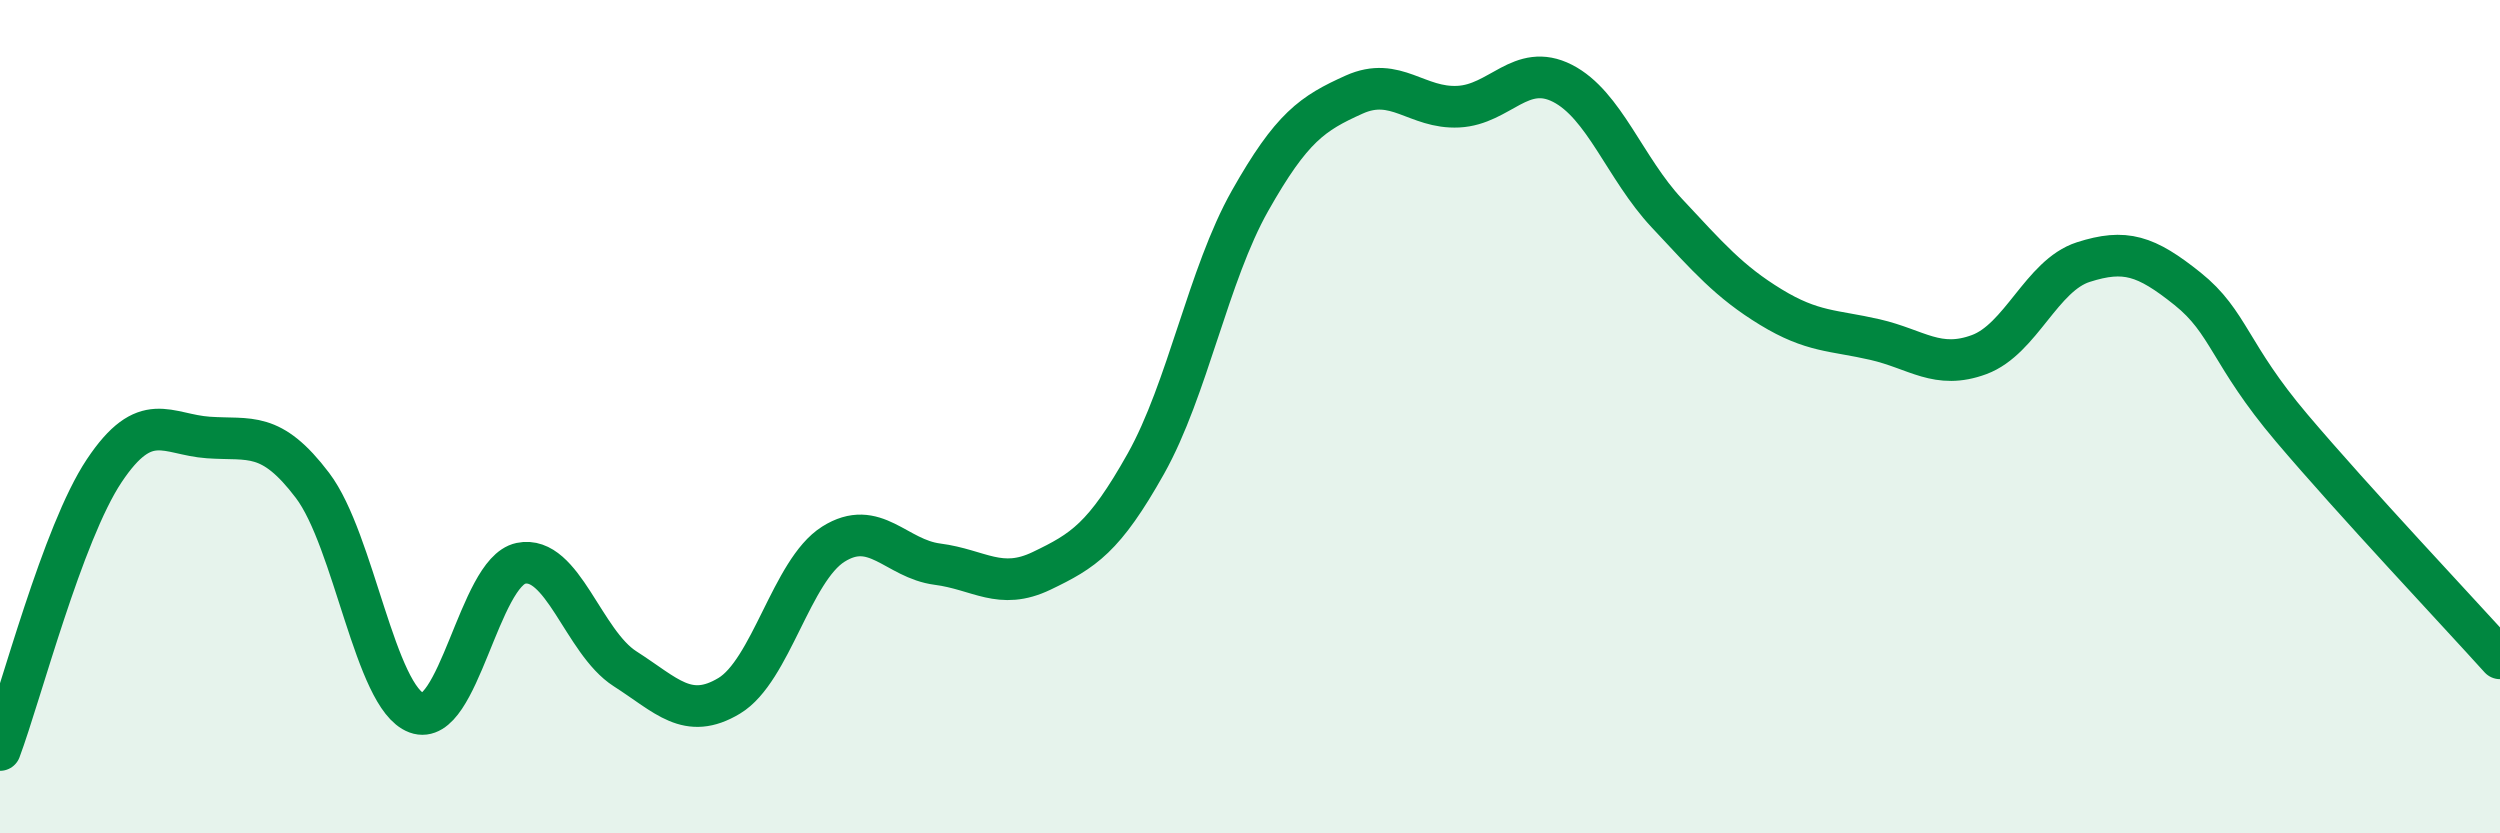 
    <svg width="60" height="20" viewBox="0 0 60 20" xmlns="http://www.w3.org/2000/svg">
      <path
        d="M 0,18 C 0.5,16.66 1.5,12.8 2.5,11.3 C 3.5,9.8 4,10.43 5,10.5 C 6,10.57 6.5,10.33 7.5,11.65 C 8.5,12.97 9,16.74 10,17.11 C 11,17.48 11.5,13.73 12.5,13.52 C 13.5,13.31 14,15.41 15,16.05 C 16,16.69 16.5,17.3 17.5,16.7 C 18.5,16.1 19,13.69 20,13.06 C 21,12.43 21.5,13.41 22.5,13.54 C 23.5,13.67 24,14.18 25,13.7 C 26,13.22 26.5,12.91 27.5,11.13 C 28.5,9.35 29,6.59 30,4.82 C 31,3.05 31.5,2.72 32.5,2.27 C 33.5,1.82 34,2.61 35,2.56 C 36,2.51 36.5,1.49 37.5,2 C 38.5,2.51 39,4.04 40,5.11 C 41,6.18 41.5,6.76 42.5,7.37 C 43.5,7.98 44,7.92 45,8.15 C 46,8.38 46.5,8.88 47.5,8.51 C 48.5,8.14 49,6.61 50,6.29 C 51,5.97 51.5,6.13 52.5,6.93 C 53.5,7.73 53.5,8.5 55,10.27 C 56.5,12.04 59,14.69 60,15.8L60 20L0 20Z"
        fill="#008740"
        opacity="0.1"
        stroke-linecap="round"
        stroke-linejoin="round"
      />
      <path
        d="M 0,18 C 0.5,16.66 1.5,12.8 2.5,11.3 C 3.5,9.8 4,10.43 5,10.5 C 6,10.57 6.5,10.33 7.5,11.65 C 8.5,12.97 9,16.74 10,17.11 C 11,17.48 11.5,13.73 12.5,13.52 C 13.5,13.31 14,15.41 15,16.05 C 16,16.69 16.5,17.3 17.5,16.7 C 18.5,16.1 19,13.69 20,13.06 C 21,12.43 21.5,13.41 22.5,13.54 C 23.5,13.67 24,14.18 25,13.7 C 26,13.22 26.5,12.91 27.5,11.13 C 28.5,9.35 29,6.59 30,4.82 C 31,3.05 31.5,2.72 32.5,2.27 C 33.5,1.82 34,2.61 35,2.56 C 36,2.51 36.5,1.49 37.5,2 C 38.5,2.51 39,4.04 40,5.11 C 41,6.18 41.5,6.76 42.5,7.37 C 43.5,7.98 44,7.92 45,8.15 C 46,8.38 46.5,8.88 47.5,8.51 C 48.5,8.14 49,6.61 50,6.29 C 51,5.97 51.5,6.13 52.5,6.93 C 53.5,7.73 53.5,8.5 55,10.27 C 56.5,12.04 59,14.69 60,15.8"
        stroke="#008740"
        stroke-width="1"
        fill="none"
        stroke-linecap="round"
        stroke-linejoin="round"
      />
    </svg>
  